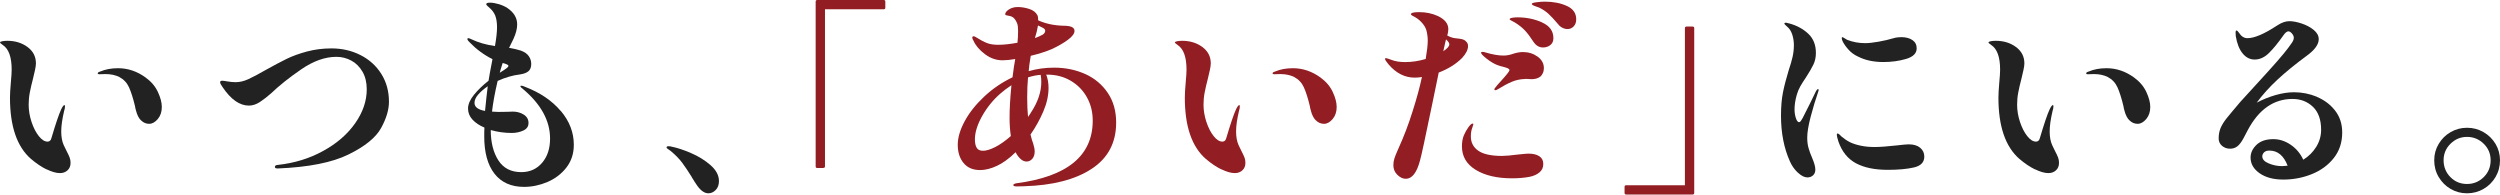<?xml version="1.0" encoding="UTF-8"?>
<svg id="_レイヤー_2" data-name="レイヤー 2" xmlns="http://www.w3.org/2000/svg" viewBox="0 0 533.62 41.52">
  <defs>
    <style>
      .cls-1 {
        fill: #222;
      }

      .cls-1, .cls-2 {
        stroke-width: 0px;
      }

      .cls-2 {
        fill: #921d22;
      }
    </style>
  </defs>
  <g id="_レイヤー_1-2" data-name="レイヤー 1">
    <g>
      <path class="cls-1" d="m9.96,36.17c-1.09-.53-2.21-1.28-3.36-2.26-2.98-2.6-4.47-6.95-4.47-13.06,0-.77.06-1.83.18-3.19.12-1.3.18-2.23.18-2.79,0-2.69-.63-4.44-1.9-5.27-.38-.27-.58-.44-.58-.53,0-.12.16-.21.49-.27.32-.06.68-.09,1.06-.09,1.68,0,3.12.44,4.32,1.33,1.2.89,1.79,2.05,1.79,3.5,0,.35-.07.83-.2,1.42s-.27,1.19-.42,1.81c-.3,1.12-.52,2.12-.69,2.99s-.24,1.73-.24,2.59c0,1.24.21,2.47.62,3.7.41,1.23.93,2.23,1.55,3.01.62.78,1.24,1.17,1.86,1.17.44,0,.72-.27.84-.8.89-2.98,1.56-4.99,2.04-6.02.12-.27.24-.49.38-.69.13-.19.24-.29.33-.29s.13.09.13.27c0,.3-.06.62-.18.97-.41,1.74-.62,3.2-.62,4.38s.18,2.15.53,2.92l.62,1.28c.32.62.55,1.09.66,1.42.12.32.18.69.18,1.11,0,.65-.21,1.17-.64,1.57-.43.4-.97.6-1.62.6-.8,0-1.74-.27-2.83-.8Zm20.16-10.45c-.49-.47-.85-1.17-1.08-2.08-.12-.38-.19-.71-.22-.97-.41-1.71-.84-3.05-1.28-4.03-.44-.97-1.14-1.71-2.08-2.21-.83-.41-1.81-.62-2.97-.62l-1.28.04c-.24,0-.35-.06-.35-.18,0-.18.18-.31.53-.4,1.09-.47,2.36-.71,3.81-.71,2.1,0,4.06.66,5.89,1.99,1.18.86,2.05,1.88,2.61,3.08.56,1.2.84,2.27.84,3.21,0,1.03-.29,1.89-.86,2.57-.58.68-1.19,1.02-1.84,1.02s-1.22-.24-1.7-.71Z"/>
      <path class="cls-1" d="m58.67,35.64c0-.27.21-.41.62-.44,3.54-.38,6.77-1.37,9.67-2.97,2.91-1.59,5.19-3.56,6.84-5.91s2.48-4.76,2.48-7.24c0-1.48-.3-2.74-.91-3.78-.61-1.05-1.4-1.84-2.39-2.37-.99-.53-2.04-.8-3.17-.8-2.42,0-4.92.89-7.5,2.66-2.58,1.77-4.71,3.47-6.4,5.09-.8.71-1.59,1.33-2.39,1.86s-1.59.8-2.39.8c-1.98,0-3.85-1.31-5.62-3.94-.35-.5-.53-.84-.53-1.02,0-.24.15-.35.44-.35.21,0,.6.05,1.2.16.59.1,1.15.15,1.68.15.86,0,1.76-.21,2.7-.64.94-.43,2.18-1.08,3.72-1.97,1.74-.97,3.23-1.76,4.47-2.37,1.24-.6,2.69-1.13,4.34-1.57,1.65-.44,3.39-.66,5.22-.66,2.24,0,4.3.47,6.18,1.42,1.87.94,3.36,2.28,4.45,4.01,1.09,1.73,1.64,3.71,1.64,5.95,0,1.71-.56,3.59-1.68,5.62-1.12,2.04-3.44,3.92-6.95,5.64-3.51,1.73-8.54,2.72-15.1,2.99-.41,0-.62-.1-.62-.31Z"/>
      <path class="cls-1" d="m119.69,23.66c1.86,2.2,2.79,4.61,2.79,7.24,0,1.89-.53,3.51-1.59,4.87-1.06,1.36-2.41,2.38-4.05,3.08-1.64.69-3.3,1.04-4.98,1.04-2.74,0-4.85-.94-6.31-2.81-1.46-1.87-2.19-4.52-2.19-7.95,0-.86.01-1.49.04-1.9-1.06-.44-1.91-1.01-2.55-1.7-.64-.69-.95-1.48-.95-2.37s.43-1.9,1.28-2.94c.86-1.05,1.89-2.04,3.1-2.99.12-.83.4-2.36.84-4.6-1.86-.94-3.48-2.14-4.87-3.59-.03-.03-.12-.12-.27-.29-.15-.16-.22-.3-.22-.42s.07-.18.22-.18c.12,0,.32.07.62.22,1.48.71,3.16,1.19,5.05,1.46.29-1.68.44-3.01.44-3.98,0-1.03-.13-1.89-.4-2.57-.27-.59-.6-1.06-1-1.42-.4-.35-.66-.59-.77-.71-.09-.09-.13-.18-.13-.27,0-.21.27-.31.8-.31s1.15.1,1.86.31c.71.21,1.33.49,1.86.84,1.39.94,2.08,2.11,2.08,3.5,0,.92-.27,1.95-.8,3.1l-.93,1.9c.94.15,1.79.34,2.52.58.8.3,1.36.69,1.7,1.2.34.5.51,1.05.51,1.64,0,.71-.2,1.23-.6,1.57-.4.34-1.03.57-1.88.69-1.51.18-3.07.64-4.69,1.37-.59,2.51-.99,4.69-1.2,6.55.15.03.37.04.66.04.44.03.94.04,1.48.02.55-.01.95-.02,1.22-.02.27-.03.62-.04,1.06-.04.89,0,1.67.21,2.35.64.68.43,1.02,1.03,1.02,1.79s-.38,1.28-1.13,1.62c-.75.34-1.57.51-2.46.51-1.51,0-3-.21-4.47-.62,0,2.63.54,4.78,1.62,6.46,1.08,1.68,2.71,2.52,4.89,2.52,1.83,0,3.31-.66,4.45-1.99,1.14-1.33,1.7-3.05,1.7-5.18,0-3.81-1.95-7.35-5.84-10.62-.06-.06-.16-.14-.29-.24-.13-.1-.2-.2-.2-.29s.06-.13.18-.13c.18,0,.43.07.75.22,3.25,1.24,5.8,2.96,7.66,5.16Zm-16.16.02c.21-2.15.4-3.91.58-5.27-.86.59-1.54,1.19-2.06,1.79-.52.61-.77,1.19-.77,1.75,0,.89.75,1.46,2.26,1.73Zm4.71-9.92c-.19-.09-.37-.16-.53-.2-.16-.04-.3-.08-.42-.11l-.4,1.28-.22.8c.62-.38,1.08-.69,1.39-.91.31-.22.46-.41.46-.55,0-.12-.1-.22-.29-.31Z"/>
      <path class="cls-1" d="m147.67,37.81c-.77-1.24-1.46-2.27-2.08-3.1-.62-.83-1.43-1.65-2.43-2.48-.18-.15-.37-.29-.58-.42-.21-.13-.31-.24-.31-.33,0-.18.15-.27.44-.27.24,0,.5.04.8.13,1.06.21,2.39.65,3.98,1.33,1.59.68,2.99,1.54,4.18,2.59,1.2,1.05,1.79,2.18,1.79,3.39,0,.8-.23,1.43-.69,1.9-.46.47-.98.71-1.57.71-.8,0-1.58-.53-2.35-1.59-.41-.59-.81-1.21-1.2-1.86Z"/>
      <path class="cls-2" d="m175.73,35.86h-1.28c-.24,0-.35-.12-.35-.35V.35c0-.24.12-.35.35-.35h14.17c.24,0,.35.12.35.35v1.28c0,.24-.12.35-.35.35h-12.53v33.51c0,.24-.12.35-.35.35Z"/>
      <path class="cls-2" d="m231.65,15.8c2.01.92,3.61,2.26,4.8,4.03,1.2,1.77,1.79,3.88,1.79,6.33,0,4.31-1.75,7.61-5.25,9.89-3.5,2.29-8.29,3.52-14.37,3.7-.35.03-.89.04-1.59.04-.5,0-.75-.1-.75-.31,0-.06.06-.13.18-.2.12-.07.28-.13.49-.16,10.86-1.42,16.29-5.87,16.29-13.37,0-1.86-.42-3.53-1.26-5.02-.84-1.49-2-2.66-3.48-3.52-1.48-.86-3.14-1.28-5-1.28h-.18c.32.86.49,1.8.49,2.83,0,1.62-.37,3.3-1.11,5.02-.74,1.73-1.65,3.37-2.74,4.94.21.86.4,1.51.58,1.95.21.68.31,1.23.31,1.64,0,.68-.17,1.21-.51,1.59-.34.38-.75.58-1.22.58-.44,0-.87-.18-1.28-.55-.41-.37-.77-.85-1.06-1.44-1.39,1.36-2.72,2.33-4.01,2.92-1.28.59-2.47.89-3.56.89-1.53,0-2.72-.5-3.54-1.51-.83-1-1.24-2.3-1.24-3.9,0-1.51.49-3.17,1.46-4.98.97-1.81,2.35-3.56,4.14-5.25s3.81-3.07,6.09-4.16c.21-1.71.4-3.01.58-3.9-1.06.18-1.96.27-2.7.27-1.36,0-2.62-.44-3.79-1.33-1.17-.89-1.97-1.83-2.41-2.83-.18-.27-.27-.49-.27-.66,0-.21.1-.31.31-.31.12,0,.27.06.44.18.94.59,1.73,1.01,2.37,1.26.63.25,1.44.38,2.41.38,1.18,0,2.55-.15,4.12-.44.09-.89.13-1.73.13-2.52,0-.68-.06-1.2-.18-1.55-.21-.53-.45-.93-.73-1.2-.28-.27-.66-.43-1.13-.49-.21-.03-.38-.07-.51-.11-.13-.04-.2-.11-.2-.2,0-.35.27-.7.8-1.04.53-.34,1.17-.51,1.9-.51s1.57.13,2.41.4c.84.27,1.42.71,1.75,1.33.12.21.18.58.18,1.11,1.56.71,3.33,1.09,5.31,1.15.86,0,1.48.09,1.86.27.38.18.58.46.58.84,0,.56-.46,1.19-1.39,1.88-.93.69-2.09,1.37-3.48,2.01-1.24.53-2.73,1-4.47,1.42-.24,1.39-.38,2.48-.44,3.28,1.71-.5,3.53-.75,5.44-.75,2.42,0,4.63.46,6.64,1.37Zm-23.18,15.74c.25.43.7.64,1.35.64.71,0,1.59-.27,2.66-.82,1.06-.55,2.15-1.32,3.28-2.32-.18-1.24-.27-2.54-.27-3.9,0-1.92.13-4.23.4-6.95-.86.56-1.64,1.15-2.35,1.77-1.56,1.36-2.86,2.96-3.9,4.8-1.03,1.84-1.55,3.5-1.55,4.98,0,.77.12,1.37.38,1.79Zm13.66-15.56c-.74.03-1.64.21-2.7.53-.12,1.27-.18,2.7-.18,4.29s.06,2.98.18,4.16c.09-.15.19-.29.31-.44.12-.15.22-.31.31-.49,1.48-2.24,2.21-4.41,2.21-6.51,0-.59-.04-1.11-.13-1.55Zm-1.24-7.84c.59-.21,1.15-.46,1.68-.75.35-.24.53-.52.53-.84,0-.21-.15-.4-.44-.58-.18-.09-.36-.18-.55-.27-.19-.09-.38-.18-.55-.27-.15.89-.37,1.79-.66,2.7Z"/>
      <path class="cls-2" d="m260.73,36.17c-1.09-.53-2.21-1.28-3.36-2.26-2.98-2.6-4.47-6.95-4.47-13.06,0-.77.06-1.83.18-3.19.12-1.3.18-2.23.18-2.79,0-2.69-.63-4.44-1.9-5.27-.38-.27-.58-.44-.58-.53,0-.12.16-.21.49-.27.32-.06.68-.09,1.06-.09,1.68,0,3.12.44,4.32,1.33,1.2.89,1.79,2.05,1.79,3.5,0,.35-.07.83-.2,1.42s-.27,1.19-.42,1.81c-.3,1.12-.52,2.12-.69,2.99s-.24,1.73-.24,2.59c0,1.24.21,2.47.62,3.7.41,1.23.93,2.23,1.55,3.01.62.78,1.24,1.17,1.86,1.17.44,0,.72-.27.84-.8.89-2.98,1.56-4.99,2.04-6.02.12-.27.24-.49.38-.69.13-.19.24-.29.33-.29s.13.09.13.27c0,.3-.06.62-.18.97-.41,1.74-.62,3.2-.62,4.38s.18,2.15.53,2.92l.62,1.28c.32.62.55,1.09.66,1.42.12.32.18.69.18,1.11,0,.65-.21,1.17-.64,1.57-.43.4-.97.6-1.62.6-.8,0-1.74-.27-2.83-.8Zm20.16-10.45c-.49-.47-.85-1.17-1.08-2.08-.12-.38-.19-.71-.22-.97-.41-1.71-.84-3.05-1.28-4.03-.44-.97-1.14-1.71-2.08-2.21-.83-.41-1.81-.62-2.97-.62l-1.28.04c-.24,0-.35-.06-.35-.18,0-.18.18-.31.53-.4,1.09-.47,2.36-.71,3.81-.71,2.1,0,4.06.66,5.89,1.99,1.18.86,2.05,1.88,2.61,3.08.56,1.2.84,2.27.84,3.21,0,1.03-.29,1.89-.86,2.57-.58.68-1.19,1.02-1.84,1.02s-1.22-.24-1.7-.71Z"/>
      <path class="cls-2" d="m307.1,15.45l-1.37,6.64c-1.51,7.32-2.39,11.41-2.66,12.26-.68,2.54-1.68,3.81-3.01,3.81-.62,0-1.22-.28-1.79-.84-.58-.56-.86-1.25-.86-2.08,0-.5.08-1,.24-1.48.16-.49.45-1.19.86-2.1,1.18-2.6,2.18-5.24,3.01-7.92.83-2.57,1.49-5,1.99-7.3-.53.09-1.05.13-1.55.13-2.1,0-3.96-.94-5.58-2.83-.5-.59-.75-.99-.75-1.2,0-.09.06-.13.18-.13.15,0,.53.12,1.15.35.8.33,1.79.49,2.97.49,1.45,0,2.91-.22,4.38-.66.29-1.71.44-3.01.44-3.9,0-.77-.1-1.53-.31-2.3-.18-.56-.53-1.12-1.06-1.68-.53-.56-1.15-1-1.86-1.33-.24-.12-.35-.24-.35-.35,0-.29.58-.44,1.73-.44,1.48,0,2.82.28,4.03.84,1.48.71,2.21,1.64,2.21,2.79,0,.38-.07.84-.22,1.37.68.35,1.28.55,1.82.58.62.06,1.08.13,1.37.2.29.07.55.21.75.42.32.27.49.6.49,1.02,0,.8-.43,1.65-1.28,2.57-1.3,1.3-2.95,2.33-4.96,3.1Zm2.26-5.98c0-.29-.24-.65-.71-1.06l-.18.71-.4,1.81c.86-.56,1.28-1.05,1.28-1.46Zm19.21,23.88c.56.37.84.92.84,1.66s-.27,1.34-.82,1.79c-.55.46-1.26.77-2.15.95-1.12.21-2.36.31-3.72.31-3.16,0-5.73-.6-7.7-1.79-1.98-1.2-2.97-2.87-2.97-5.02,0-.91.13-1.7.4-2.35.27-.62.59-1.2.97-1.73.38-.53.69-.8.93-.8.09,0,.13.06.13.18,0,.03-.07.27-.22.71-.21.5-.31,1.12-.31,1.86,0,1.3.53,2.32,1.59,3.05,1.06.74,2.74,1.11,5.05,1.11.71,0,1.89-.1,3.54-.31,1.12-.12,1.83-.18,2.12-.18.97,0,1.74.18,2.3.55Zm-.38-21.27c.9.65,1.35,1.48,1.35,2.48,0,.38-.08.75-.24,1.08-.16.34-.36.6-.6.77-.47.33-1.08.49-1.81.49-.15,0-.39-.01-.73-.04-.34-.03-.57-.03-.69,0-1,.03-1.95.24-2.83.62-.89.38-1.83.89-2.83,1.51-.27.18-.49.27-.66.27-.12,0-.18-.06-.18-.18s.06-.24.18-.35c.18-.27.63-.8,1.37-1.59,1.12-1.24,1.68-1.96,1.68-2.17,0-.15-.11-.27-.33-.38-.22-.1-.55-.21-1-.33-.44-.09-.89-.22-1.33-.4-.68-.27-1.42-.71-2.21-1.33s-1.2-1.05-1.2-1.28c0-.12.1-.18.31-.18.18,0,.4.04.66.13,1.48.44,2.75.66,3.81.66.68,0,1.39-.13,2.12-.4.77-.24,1.45-.35,2.04-.35,1.18,0,2.22.33,3.12.97Zm.97-7.28c1.61.72,2.41,1.84,2.41,3.34,0,.65-.22,1.14-.66,1.48-.44.34-.96.51-1.55.51-.83,0-1.5-.4-2.04-1.2-.62-.97-1.23-1.78-1.81-2.41-.59-.63-1.33-1.22-2.21-1.75-.24-.15-.47-.27-.71-.38-.24-.1-.35-.2-.35-.29,0-.15.18-.25.55-.31.37-.06.73-.09,1.08-.09,1.92,0,3.68.36,5.29,1.08Zm5.27-3.54c1.34.6,2.01,1.56,2.01,2.86,0,.62-.18,1.12-.53,1.5-.35.38-.8.58-1.33.58-.35,0-.72-.09-1.08-.27s-.69-.44-.95-.8c-.83-.97-1.5-1.7-2.04-2.19s-1.18-.92-1.95-1.31c-.27-.09-.54-.18-.82-.29-.28-.1-.48-.19-.6-.27-.12-.07-.18-.15-.18-.24,0-.15.34-.27,1.02-.35.68-.09,1.25-.13,1.73-.13,1.8,0,3.37.3,4.71.91Z"/>
      <path class="cls-2" d="m360,5.67h1.28c.24,0,.35.12.35.35v35.15c0,.24-.12.35-.35.35h-14.17c-.24,0-.35-.12-.35-.35v-1.28c0-.24.12-.35.35-.35h12.53V6.02c0-.24.12-.35.35-.35Z"/>
      <path class="cls-1" d="m383.75,36.85c-.72-.66-1.29-1.47-1.7-2.41-1.27-2.83-1.9-6.08-1.9-9.74,0-1.92.14-3.58.42-4.98.28-1.4.69-2.97,1.22-4.71.38-1.12.66-2.09.84-2.9.18-.81.27-1.65.27-2.5,0-.77-.12-1.51-.35-2.24-.24-.72-.6-1.29-1.11-1.7-.09-.09-.21-.2-.35-.33-.15-.13-.22-.24-.22-.33,0-.06.04-.1.11-.13.07-.03.15-.04.24-.04s.34.06.75.18c1.59.44,2.93,1.17,4.01,2.19,1.08,1.02,1.62,2.38,1.62,4.09,0,.92-.18,1.74-.53,2.48s-.89,1.65-1.59,2.74c-.5.74-.91,1.38-1.22,1.93-.31.55-.55,1.13-.73,1.75-.33,1.15-.49,2.2-.49,3.14,0,.68.1,1.31.29,1.88.19.58.42.86.69.86.12,0,.24-.08.35-.24.12-.16.25-.38.4-.64.47-.91.98-1.93,1.53-3.03.55-1.11.97-1.97,1.26-2.59.09-.18.18-.32.27-.42.09-.1.16-.15.22-.15.09,0,.13.06.13.18s-.04.3-.13.53c-.53,1.53-1.05,3.25-1.55,5.14-.5,1.89-.75,3.39-.75,4.52,0,.83.09,1.56.27,2.19.18.64.44,1.37.8,2.19.18.41.33.83.46,1.26.13.43.2.82.2,1.17,0,.53-.16.94-.49,1.24-.33.29-.72.44-1.2.44-.62,0-1.29-.33-2.01-1Zm12.42-1.99c-1.74-.93-3-2.47-3.76-4.63-.24-.77-.35-1.25-.35-1.46,0-.18.06-.27.18-.27s.26.08.42.24c.16.16.29.29.38.38.59.5,1.2.91,1.81,1.22.62.31,1.42.57,2.39.77.86.18,1.83.27,2.92.27s2.71-.12,4.78-.35c1.24-.15,2.07-.22,2.48-.22,1.06,0,1.88.25,2.46.75.58.5.86,1.12.86,1.86,0,1.21-.74,1.98-2.21,2.32-1.48.34-3.34.51-5.58.51-2.77,0-5.03-.46-6.77-1.39Zm.53-22.73c-.86-.38-1.56-.89-2.12-1.51-.56-.62-.99-1.22-1.28-1.81-.12-.27-.18-.49-.18-.66,0-.15.04-.22.13-.22.06,0,.21.07.44.22.24.15.43.27.58.35,1.21.47,2.48.71,3.81.71.77,0,1.73-.1,2.9-.31,1.17-.21,2.24-.46,3.21-.75.5-.15,1.05-.22,1.64-.22.97,0,1.76.21,2.37.62.6.41.91,1,.91,1.77,0,1.06-.75,1.81-2.26,2.26-1.51.44-3.11.66-4.83.66-2.07,0-3.84-.37-5.31-1.11Z"/>
      <path class="cls-1" d="m434.39,36.17c-1.09-.53-2.21-1.28-3.36-2.26-2.98-2.6-4.47-6.95-4.47-13.06,0-.77.06-1.83.18-3.19.12-1.3.18-2.23.18-2.79,0-2.69-.63-4.44-1.9-5.27-.38-.27-.58-.44-.58-.53,0-.12.16-.21.49-.27.32-.06.68-.09,1.06-.09,1.68,0,3.12.44,4.32,1.33,1.2.89,1.79,2.05,1.79,3.5,0,.35-.07.83-.2,1.42s-.27,1.19-.42,1.81c-.3,1.12-.52,2.12-.69,2.99s-.24,1.73-.24,2.59c0,1.24.21,2.47.62,3.7.41,1.23.93,2.23,1.55,3.01.62.78,1.24,1.17,1.86,1.17.44,0,.72-.27.84-.8.89-2.98,1.56-4.99,2.04-6.02.12-.27.24-.49.38-.69.13-.19.24-.29.33-.29s.13.09.13.27c0,.3-.06.62-.18.97-.41,1.74-.62,3.2-.62,4.38s.18,2.15.53,2.92l.62,1.28c.32.62.55,1.09.66,1.42.12.32.18.69.18,1.11,0,.65-.21,1.17-.64,1.57-.43.4-.97.6-1.62.6-.8,0-1.74-.27-2.83-.8Zm20.16-10.45c-.49-.47-.85-1.17-1.08-2.08-.12-.38-.19-.71-.22-.97-.41-1.71-.84-3.05-1.28-4.03-.44-.97-1.14-1.71-2.08-2.21-.83-.41-1.81-.62-2.97-.62l-1.28.04c-.24,0-.35-.06-.35-.18,0-.18.18-.31.53-.4,1.09-.47,2.36-.71,3.81-.71,2.1,0,4.06.66,5.89,1.99,1.18.86,2.05,1.88,2.61,3.08.56,1.2.84,2.27.84,3.21,0,1.03-.29,1.89-.86,2.57-.58.68-1.19,1.02-1.84,1.02s-1.22-.24-1.7-.71Z"/>
      <path class="cls-1" d="m494.51,20.67c1.58.65,2.88,1.62,3.9,2.92,1.02,1.3,1.53,2.86,1.53,4.69,0,2.12-.6,3.95-1.81,5.47-1.21,1.52-2.78,2.66-4.71,3.43-1.93.77-3.95,1.15-6.04,1.15s-3.79-.45-5.07-1.35c-1.28-.9-1.93-2.01-1.93-3.34,0-1,.42-1.91,1.26-2.72.84-.81,2.04-1.22,3.61-1.22,1.3,0,2.53.4,3.7,1.2,1.17.8,2.06,1.86,2.68,3.19,1.15-.71,2.07-1.62,2.77-2.75.69-1.12,1.04-2.33,1.04-3.63,0-2.15-.58-3.79-1.75-4.91-1.17-1.12-2.62-1.68-4.36-1.68-4.01,0-7.2,2.23-9.56,6.68-.12.24-.41.78-.86,1.64-.46.86-.91,1.45-1.35,1.79-.44.34-.96.51-1.55.51-.68,0-1.25-.21-1.73-.62-.47-.41-.71-.93-.71-1.55,0-.83.13-1.56.4-2.21.27-.65.69-1.34,1.26-2.06.58-.72,1.53-1.87,2.86-3.43-.09.09,1.11-1.22,3.59-3.94,3.54-3.84,5.78-6.4,6.73-7.7.09-.15.26-.38.51-.71.25-.32.43-.6.53-.82.1-.22.16-.44.16-.64,0-.29-.13-.6-.4-.91-.27-.31-.52-.46-.75-.46-.32,0-.68.28-1.06.84-1.12,1.59-2.15,2.86-3.1,3.79-.94.93-1.96,1.39-3.05,1.39-1,0-1.86-.44-2.57-1.31-.71-.87-1.2-2.1-1.46-3.7l-.04-.75c0-.29.06-.44.18-.44.15,0,.34.18.58.53.47.74,1.06,1.11,1.77,1.11,1.48,0,3.59-.9,6.33-2.7.94-.62,1.81-.93,2.61-.93.74,0,1.61.16,2.61.49,1,.33,1.87.78,2.59,1.37.72.59,1.08,1.25,1.08,1.99,0,1.12-.86,2.3-2.57,3.54-2.45,1.8-4.53,3.5-6.24,5.09-1.71,1.59-3.19,3.23-4.43,4.91,1.3-.68,2.64-1.22,4.03-1.62s2.7-.6,3.94-.6c1.68,0,3.31.32,4.89.97Zm-6.22,14.7c-.83-2.15-2.12-3.23-3.9-3.23-.5,0-.88.13-1.13.38s-.38.54-.38.86c0,.62.46,1.12,1.37,1.5.91.38,1.87.58,2.88.58.24,0,.62-.03,1.15-.09Z"/>
      <path class="cls-1" d="m523.08,40.33c-1.06-.62-1.91-1.47-2.55-2.55-.64-1.08-.95-2.26-.95-3.56s.32-2.44.95-3.5c.63-1.06,1.48-1.9,2.55-2.52s2.23-.93,3.5-.93,2.44.31,3.52.93c1.08.62,1.93,1.46,2.57,2.52.63,1.06.95,2.23.95,3.5s-.32,2.49-.95,3.56c-.64,1.08-1.49,1.93-2.57,2.55-1.08.62-2.25.93-3.52.93s-2.43-.31-3.5-.93Zm7.06-2.52c.99-.97,1.48-2.17,1.48-3.59s-.49-2.57-1.48-3.54c-.99-.97-2.18-1.46-3.56-1.46s-2.53.49-3.52,1.46c-.99.97-1.48,2.15-1.48,3.54s.49,2.61,1.46,3.59,2.15,1.46,3.54,1.46,2.57-.49,3.56-1.46Z"/>
    </g>
  </g>
</svg>